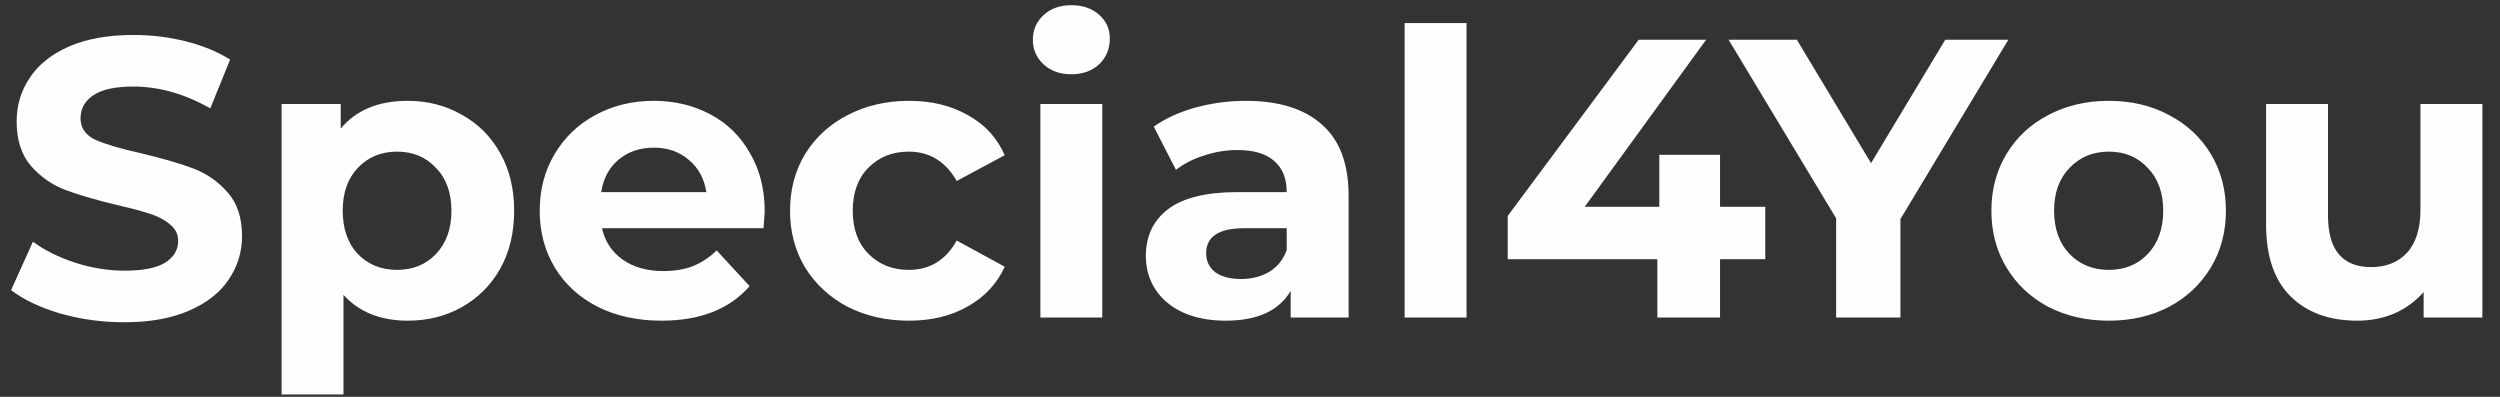<?xml version="1.0" encoding="UTF-8"?> <svg xmlns="http://www.w3.org/2000/svg" width="126" height="20" viewBox="0 0 126 20" fill="none"><rect x="0" y="0" width="126" height="20" fill="#333333" stroke="none"/> <g clip-path="url(#clip0_238_2)"> <path d="M6.259 16.242C5.152 16.242 4.079 16.095 3.039 15.802C2.012 15.495 1.185 15.102 0.559 14.622L1.659 12.182C2.259 12.622 2.972 12.975 3.799 13.242C4.625 13.508 5.452 13.642 6.279 13.642C7.199 13.642 7.879 13.508 8.319 13.242C8.759 12.962 8.979 12.595 8.979 12.142C8.979 11.808 8.845 11.535 8.579 11.322C8.325 11.095 7.992 10.915 7.579 10.782C7.179 10.648 6.632 10.502 5.939 10.342C4.872 10.088 3.999 9.835 3.319 9.582C2.639 9.328 2.052 8.922 1.559 8.362C1.079 7.802 0.839 7.055 0.839 6.122C0.839 5.308 1.059 4.575 1.499 3.922C1.939 3.255 2.599 2.728 3.479 2.342C4.372 1.955 5.459 1.762 6.739 1.762C7.632 1.762 8.505 1.868 9.359 2.082C10.212 2.295 10.959 2.602 11.599 3.002L10.599 5.462C9.305 4.728 8.012 4.362 6.719 4.362C5.812 4.362 5.139 4.508 4.699 4.802C4.272 5.095 4.059 5.482 4.059 5.962C4.059 6.442 4.305 6.802 4.799 7.042C5.305 7.268 6.072 7.495 7.099 7.722C8.165 7.975 9.039 8.228 9.719 8.482C10.399 8.735 10.979 9.135 11.459 9.682C11.952 10.228 12.199 10.968 12.199 11.902C12.199 12.702 11.972 13.435 11.519 14.102C11.079 14.755 10.412 15.275 9.519 15.662C8.625 16.048 7.539 16.242 6.259 16.242ZM20.552 5.082C21.552 5.082 22.459 5.315 23.273 5.782C24.099 6.235 24.746 6.882 25.212 7.722C25.679 8.548 25.913 9.515 25.913 10.622C25.913 11.728 25.679 12.702 25.212 13.542C24.746 14.368 24.099 15.015 23.273 15.482C22.459 15.935 21.552 16.162 20.552 16.162C19.179 16.162 18.099 15.728 17.312 14.862V19.882H14.193V5.242H17.172V6.482C17.946 5.548 19.073 5.082 20.552 5.082ZM20.012 13.602C20.812 13.602 21.466 13.335 21.973 12.802C22.492 12.255 22.753 11.528 22.753 10.622C22.753 9.715 22.492 8.995 21.973 8.462C21.466 7.915 20.812 7.642 20.012 7.642C19.212 7.642 18.552 7.915 18.032 8.462C17.526 8.995 17.273 9.715 17.273 10.622C17.273 11.528 17.526 12.255 18.032 12.802C18.552 13.335 19.212 13.602 20.012 13.602ZM38.541 10.662C38.541 10.702 38.521 10.982 38.481 11.502H30.341C30.488 12.168 30.834 12.695 31.381 13.082C31.928 13.468 32.608 13.662 33.421 13.662C33.981 13.662 34.474 13.582 34.901 13.422C35.341 13.248 35.748 12.982 36.121 12.622L37.781 14.422C36.768 15.582 35.288 16.162 33.341 16.162C32.128 16.162 31.054 15.928 30.121 15.462C29.188 14.982 28.468 14.322 27.961 13.482C27.454 12.642 27.201 11.688 27.201 10.622C27.201 9.568 27.448 8.622 27.941 7.782C28.448 6.928 29.134 6.268 30.001 5.802C30.881 5.322 31.861 5.082 32.941 5.082C33.994 5.082 34.948 5.308 35.801 5.762C36.654 6.215 37.321 6.868 37.801 7.722C38.294 8.562 38.541 9.542 38.541 10.662ZM32.961 7.442C32.254 7.442 31.661 7.642 31.181 8.042C30.701 8.442 30.408 8.988 30.301 9.682H35.601C35.494 9.002 35.201 8.462 34.721 8.062C34.241 7.648 33.654 7.442 32.961 7.442ZM45.818 16.162C44.672 16.162 43.638 15.928 42.718 15.462C41.812 14.982 41.098 14.322 40.578 13.482C40.072 12.642 39.818 11.688 39.818 10.622C39.818 9.555 40.072 8.602 40.578 7.762C41.098 6.922 41.812 6.268 42.718 5.802C43.638 5.322 44.672 5.082 45.818 5.082C46.952 5.082 47.938 5.322 48.778 5.802C49.632 6.268 50.252 6.942 50.638 7.822L48.218 9.122C47.658 8.135 46.852 7.642 45.798 7.642C44.985 7.642 44.312 7.908 43.778 8.442C43.245 8.975 42.978 9.702 42.978 10.622C42.978 11.542 43.245 12.268 43.778 12.802C44.312 13.335 44.985 13.602 45.798 13.602C46.865 13.602 47.672 13.108 48.218 12.122L50.638 13.442C50.252 14.295 49.632 14.962 48.778 15.442C47.938 15.922 46.952 16.162 45.818 16.162ZM52.435 5.242H55.555V16.002H52.435V5.242ZM53.995 3.742C53.421 3.742 52.955 3.575 52.595 3.242C52.235 2.908 52.055 2.495 52.055 2.002C52.055 1.508 52.235 1.095 52.595 0.762C52.955 0.428 53.421 0.262 53.995 0.262C54.568 0.262 55.035 0.422 55.395 0.742C55.755 1.062 55.935 1.462 55.935 1.942C55.935 2.462 55.755 2.895 55.395 3.242C55.035 3.575 54.568 3.742 53.995 3.742ZM62.79 5.082C64.457 5.082 65.737 5.482 66.63 6.282C67.524 7.068 67.97 8.262 67.97 9.862V16.002H65.05V14.662C64.464 15.662 63.37 16.162 61.77 16.162C60.944 16.162 60.224 16.022 59.61 15.742C59.01 15.462 58.55 15.075 58.23 14.582C57.91 14.088 57.75 13.528 57.75 12.902C57.75 11.902 58.124 11.115 58.87 10.542C59.63 9.968 60.797 9.682 62.37 9.682H64.85C64.85 9.002 64.644 8.482 64.23 8.122C63.817 7.748 63.197 7.562 62.37 7.562C61.797 7.562 61.23 7.655 60.67 7.842C60.124 8.015 59.657 8.255 59.27 8.562L58.15 6.382C58.737 5.968 59.437 5.648 60.25 5.422C61.077 5.195 61.924 5.082 62.79 5.082ZM62.55 14.062C63.084 14.062 63.557 13.942 63.97 13.702C64.384 13.448 64.677 13.082 64.85 12.602V11.502H62.71C61.43 11.502 60.79 11.922 60.79 12.762C60.79 13.162 60.944 13.482 61.25 13.722C61.57 13.948 62.004 14.062 62.55 14.062ZM70.794 1.162H73.914V16.002H70.794V1.162ZM88.97 13.062H86.69V16.002H83.53V13.062H75.99V10.882L82.59 2.002H85.99L79.87 10.422H83.63V7.802H86.69V10.422H88.97V13.062ZM95.781 11.042V16.002H92.541V11.002L87.121 2.002H90.561L94.301 8.222L98.041 2.002H101.221L95.781 11.042ZM106.286 16.162C105.152 16.162 104.132 15.928 103.226 15.462C102.332 14.982 101.632 14.322 101.126 13.482C100.619 12.642 100.366 11.688 100.366 10.622C100.366 9.555 100.619 8.602 101.126 7.762C101.632 6.922 102.332 6.268 103.226 5.802C104.132 5.322 105.152 5.082 106.286 5.082C107.419 5.082 108.432 5.322 109.326 5.802C110.219 6.268 110.919 6.922 111.426 7.762C111.932 8.602 112.186 9.555 112.186 10.622C112.186 11.688 111.932 12.642 111.426 13.482C110.919 14.322 110.219 14.982 109.326 15.462C108.432 15.928 107.419 16.162 106.286 16.162ZM106.286 13.602C107.086 13.602 107.739 13.335 108.246 12.802C108.766 12.255 109.026 11.528 109.026 10.622C109.026 9.715 108.766 8.995 108.246 8.462C107.739 7.915 107.086 7.642 106.286 7.642C105.486 7.642 104.826 7.915 104.306 8.462C103.786 8.995 103.526 9.715 103.526 10.622C103.526 11.528 103.786 12.255 104.306 12.802C104.826 13.335 105.486 13.602 106.286 13.602ZM125.111 5.242V16.002H122.151V14.722C121.738 15.188 121.244 15.548 120.671 15.802C120.098 16.042 119.478 16.162 118.811 16.162C117.398 16.162 116.278 15.755 115.451 14.942C114.624 14.128 114.211 12.922 114.211 11.322V5.242H117.331V10.862C117.331 12.595 118.058 13.462 119.511 13.462C120.258 13.462 120.858 13.222 121.311 12.742C121.764 12.248 121.991 11.522 121.991 10.562V5.242H125.111Z" fill="#FEFEFE"></path> </g> <defs> <clipPath id="clip0_238_2"> <rect width="126" height="20" fill="white"></rect> </clipPath> </defs> </svg> 